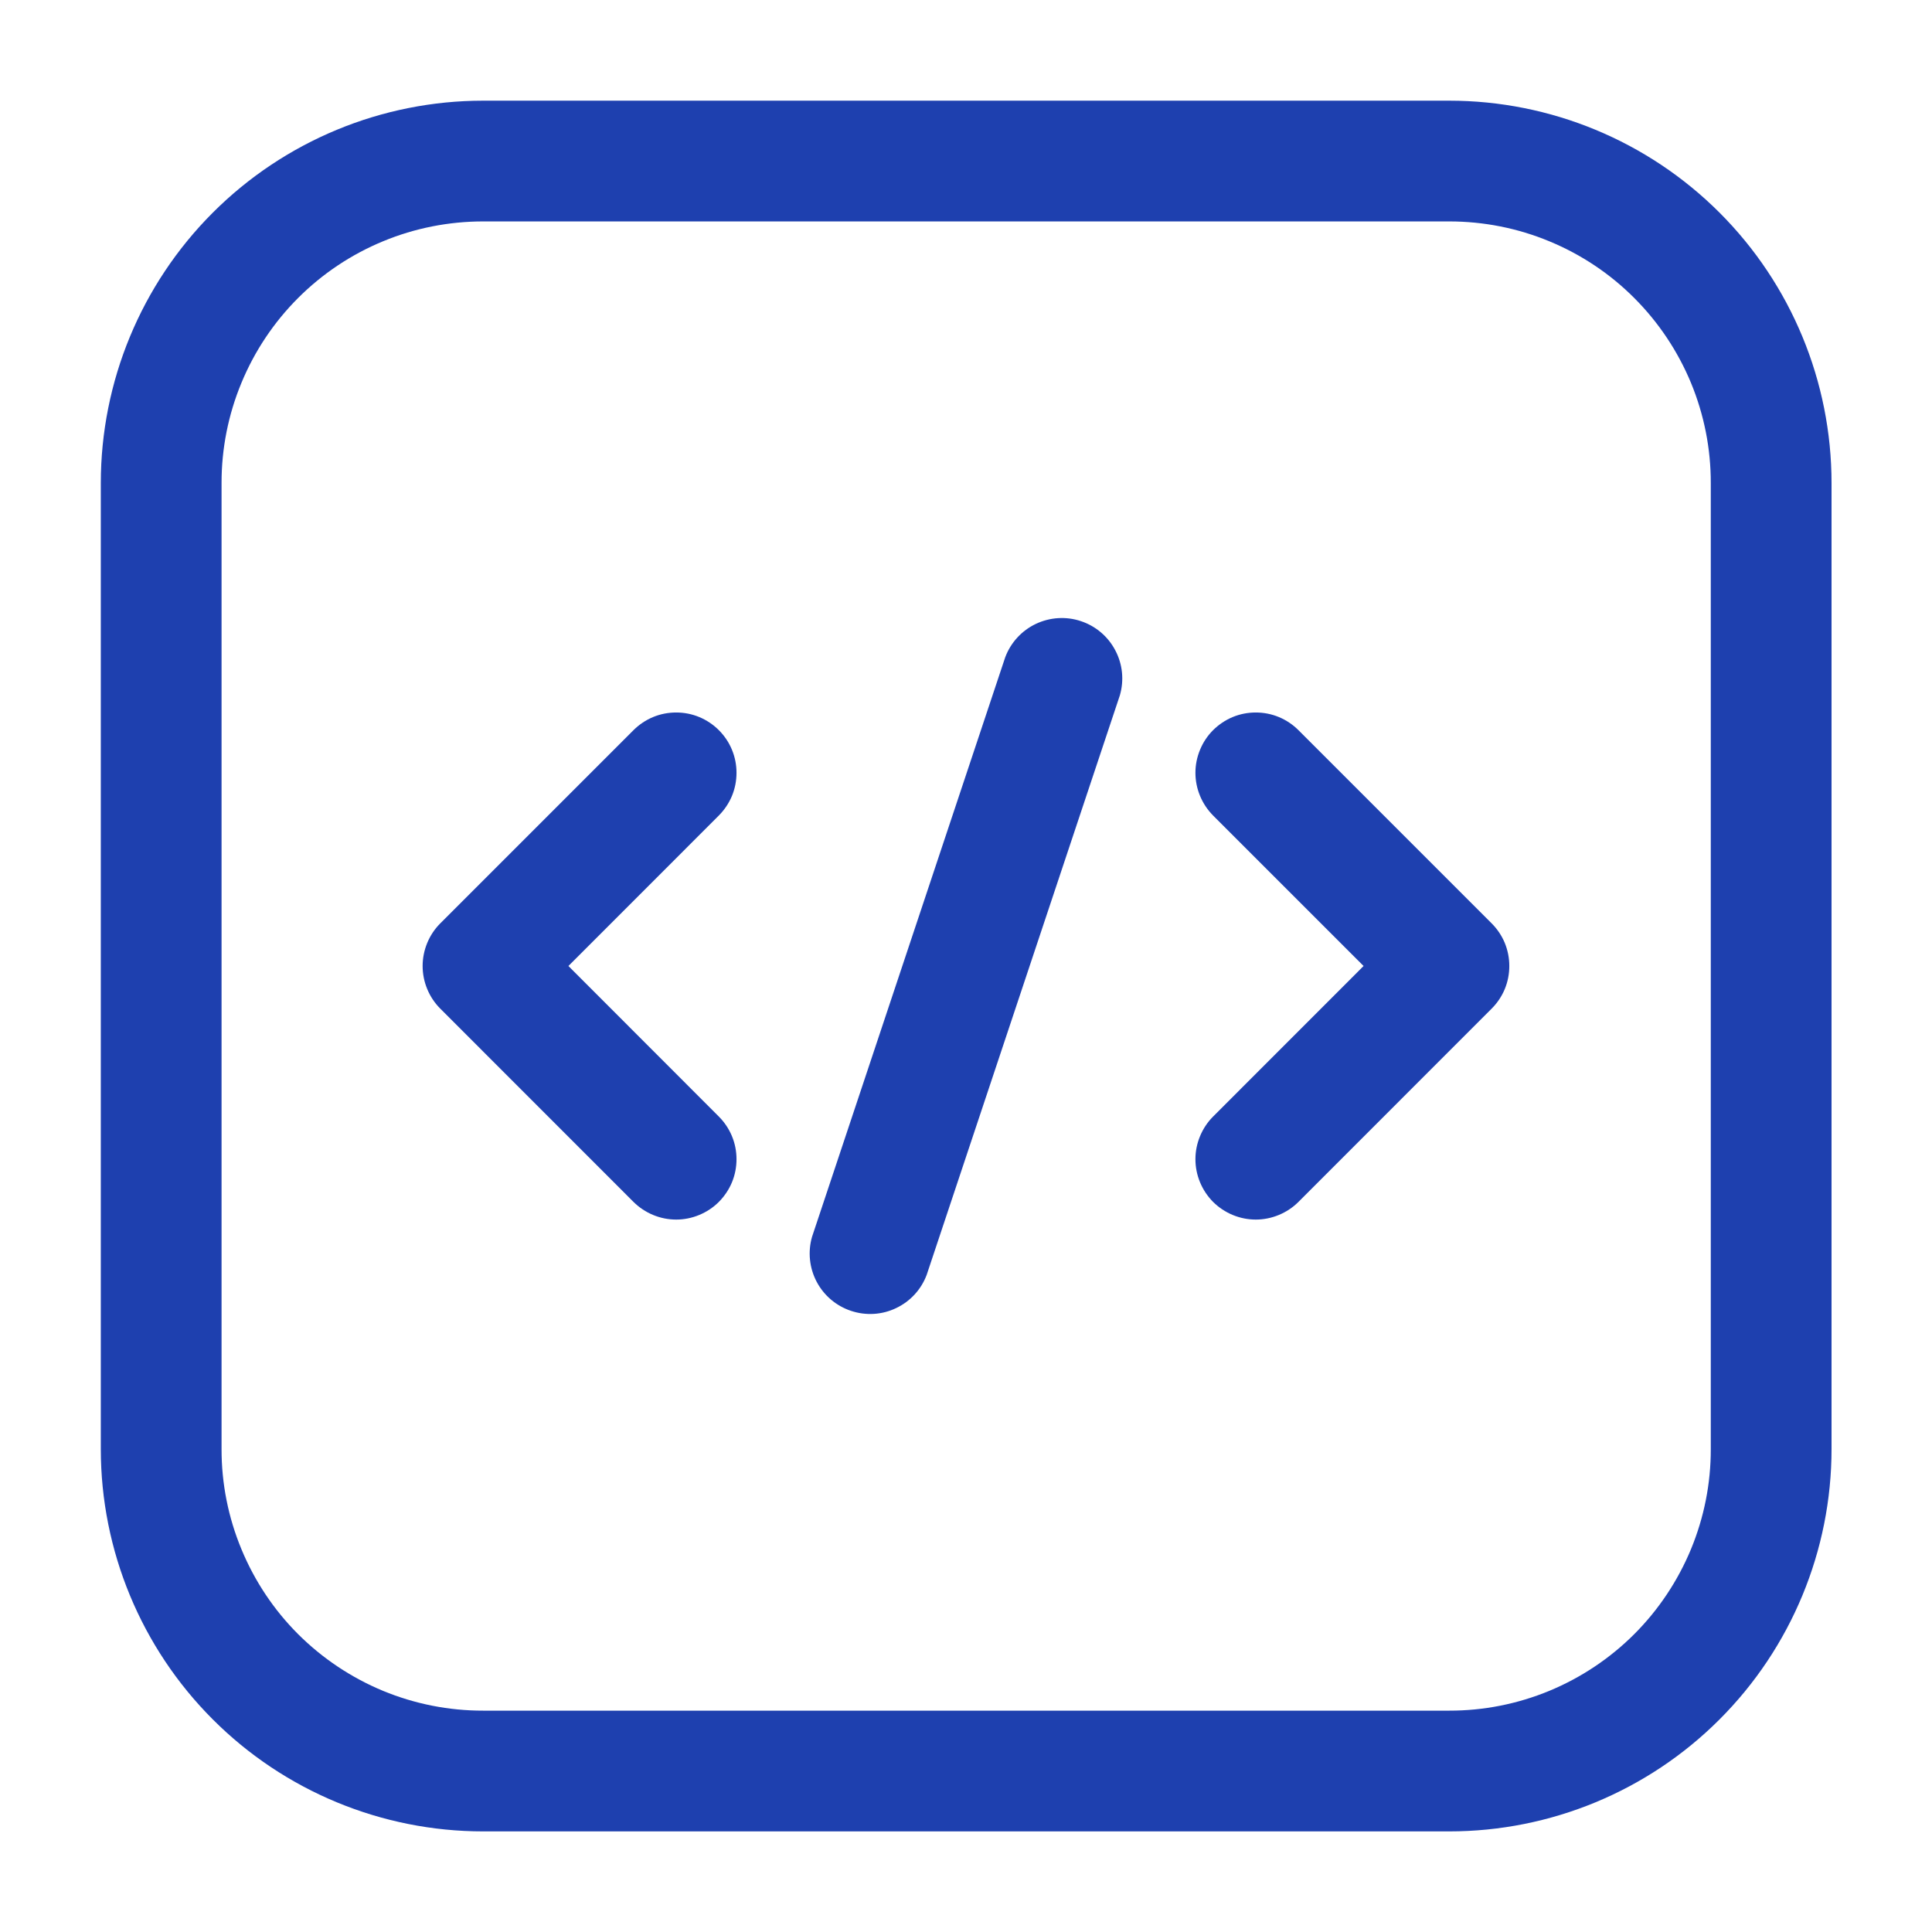 <?xml version="1.0" encoding="UTF-8"?> <svg xmlns="http://www.w3.org/2000/svg" width="28" height="28" viewBox="0 0 28 28" fill="none"><path fill-rule="evenodd" clip-rule="evenodd" d="M26.544 7.001C26.544 5.531 25.96 4.121 24.921 3.082C23.882 2.043 22.472 1.459 21.003 1.459H7.003C5.533 1.459 4.123 2.043 3.084 3.082C2.045 4.121 1.461 5.531 1.461 7.001V21.001C1.461 22.47 2.045 23.88 3.084 24.919C4.123 25.959 5.533 26.542 7.003 26.542H21.003C22.472 26.542 23.882 25.959 24.921 24.919C25.96 23.88 26.544 22.47 26.544 21.001V7.001ZM24.794 7.001V21.001C24.795 21.499 24.697 21.992 24.507 22.452C24.316 22.912 24.037 23.331 23.685 23.683C23.333 24.035 22.914 24.314 22.454 24.505C21.994 24.695 21.501 24.793 21.003 24.792H7.003C6.505 24.793 6.011 24.695 5.551 24.505C5.091 24.314 4.673 24.035 4.32 23.683C3.968 23.331 3.689 22.912 3.499 22.452C3.308 21.992 3.21 21.499 3.211 21.001V7.001C3.21 6.503 3.308 6.009 3.499 5.549C3.689 5.089 3.968 4.671 4.32 4.319C4.673 3.966 5.091 3.687 5.551 3.497C6.011 3.306 6.505 3.209 7.003 3.209H21.003C21.501 3.209 21.994 3.306 22.454 3.497C22.914 3.687 23.333 3.966 23.685 4.319C24.037 4.671 24.316 5.089 24.507 5.549C24.697 6.009 24.795 6.503 24.794 7.001Z" fill="#1E40AF"></path><path fill-rule="evenodd" clip-rule="evenodd" d="M14.569 9.524L11.769 17.924C11.706 18.141 11.73 18.375 11.835 18.575C11.94 18.775 12.119 18.927 12.334 18.998C12.549 19.07 12.783 19.056 12.987 18.958C13.192 18.861 13.35 18.689 13.43 18.477L16.23 10.077C16.293 9.859 16.27 9.626 16.164 9.426C16.059 9.225 15.88 9.073 15.665 9.002C15.451 8.93 15.217 8.945 15.012 9.042C14.808 9.139 14.649 9.312 14.569 9.524ZM17.581 11.819L19.762 14L17.581 16.182C17.5 16.263 17.436 16.36 17.392 16.466C17.348 16.572 17.325 16.685 17.325 16.8C17.325 16.915 17.348 17.029 17.392 17.135C17.436 17.241 17.5 17.337 17.581 17.419C17.663 17.5 17.759 17.564 17.865 17.608C17.971 17.652 18.085 17.675 18.2 17.675C18.314 17.675 18.428 17.652 18.534 17.608C18.64 17.564 18.737 17.5 18.818 17.419L21.618 14.618C21.699 14.537 21.764 14.441 21.808 14.335C21.852 14.229 21.874 14.115 21.874 14C21.874 13.885 21.852 13.772 21.808 13.665C21.764 13.559 21.699 13.463 21.618 13.382L18.818 10.582C18.737 10.501 18.64 10.436 18.534 10.392C18.428 10.348 18.314 10.326 18.2 10.326C18.085 10.326 17.971 10.348 17.865 10.392C17.759 10.436 17.663 10.501 17.581 10.582C17.5 10.663 17.436 10.759 17.392 10.866C17.348 10.972 17.325 11.085 17.325 11.2C17.325 11.315 17.348 11.429 17.392 11.535C17.436 11.641 17.5 11.737 17.581 11.819ZM9.181 10.582L6.381 13.382C6.3 13.463 6.236 13.559 6.192 13.665C6.148 13.772 6.125 13.885 6.125 14C6.125 14.115 6.148 14.229 6.192 14.335C6.236 14.441 6.3 14.537 6.381 14.618L9.181 17.419C9.263 17.5 9.359 17.564 9.465 17.608C9.571 17.652 9.685 17.675 9.8 17.675C9.915 17.675 10.028 17.652 10.134 17.608C10.24 17.564 10.337 17.5 10.418 17.419C10.499 17.337 10.564 17.241 10.608 17.135C10.652 17.029 10.674 16.915 10.674 16.8C10.674 16.685 10.652 16.572 10.608 16.466C10.564 16.36 10.499 16.263 10.418 16.182L8.238 14L10.418 11.819C10.499 11.737 10.564 11.641 10.608 11.535C10.652 11.429 10.674 11.315 10.674 11.2C10.674 11.085 10.652 10.972 10.608 10.866C10.564 10.759 10.499 10.663 10.418 10.582C10.337 10.501 10.24 10.436 10.134 10.392C10.028 10.348 9.915 10.326 9.8 10.326C9.685 10.326 9.571 10.348 9.465 10.392C9.359 10.436 9.263 10.501 9.181 10.582Z" fill="#1E40AF"></path></svg> 